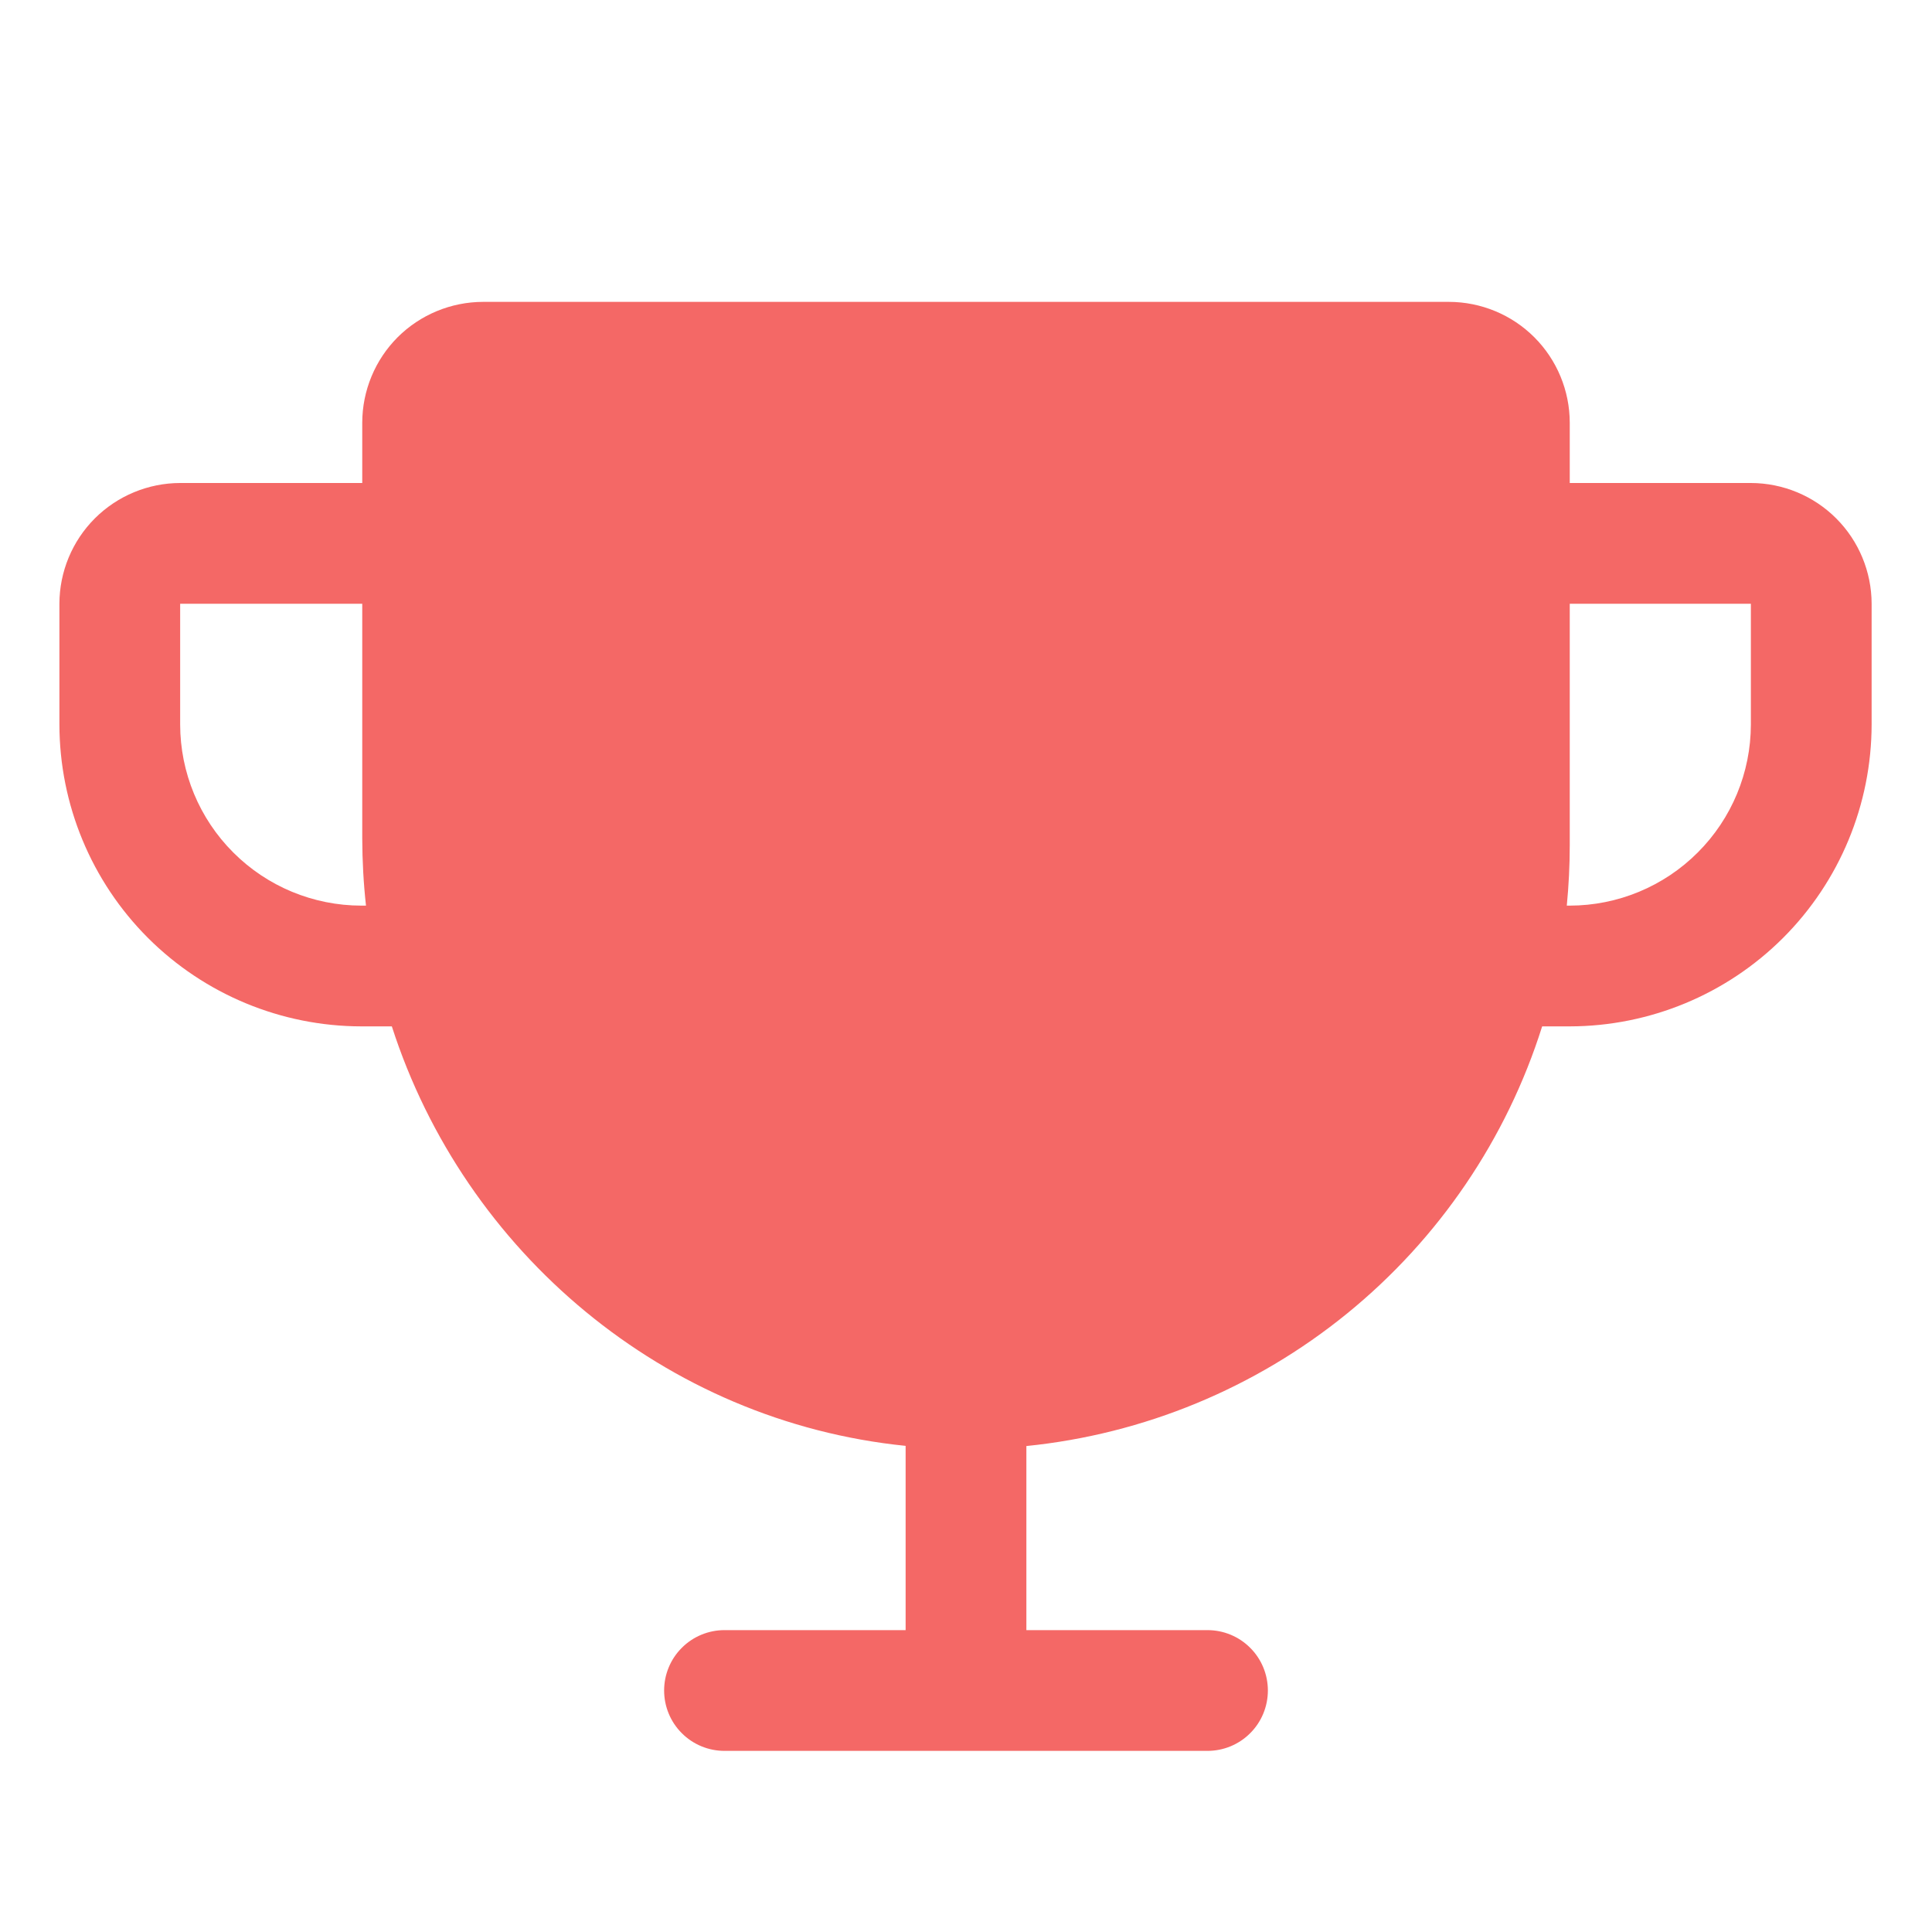 <?xml version="1.0" encoding="UTF-8"?> <svg xmlns="http://www.w3.org/2000/svg" width="32" height="32" viewBox="0 0 32 32" fill="none"><path d="M29 8H26V7C25.999 6.47 25.788 5.961 25.413 5.586C25.039 5.212 24.53 5.001 24 5H8C7.47 5.001 6.961 5.212 6.586 5.586C6.212 5.961 6.001 6.47 6 7V8H2.984C2.454 8.001 1.946 8.212 1.571 8.586C1.196 8.961 0.985 9.47 0.984 10V12C0.986 13.326 1.513 14.597 2.45 15.534C3.388 16.471 4.659 16.998 5.984 17H6.49C7.695 20.742 11.007 23.543 15 23.948V27H12C11.735 27 11.48 27.105 11.293 27.293C11.105 27.48 11 27.735 11 28C11 28.265 11.105 28.52 11.293 28.707C11.48 28.895 11.735 29 12 29H20C20.265 29 20.52 28.895 20.707 28.707C20.895 28.52 21 28.265 21 28C21 27.735 20.895 27.48 20.707 27.293C20.52 27.105 20.265 27 20 27H17V23.951C18.947 23.754 20.794 22.991 22.313 21.755C23.831 20.52 24.954 18.867 25.543 17H26C27.326 16.998 28.596 16.471 29.534 15.534C30.471 14.597 30.998 13.326 31 12V10C30.999 9.47 30.788 8.961 30.413 8.586C30.039 8.212 29.53 8.001 29 8V8ZM5.984 15C5.189 14.999 4.426 14.683 3.864 14.12C3.301 13.558 2.985 12.795 2.984 12V10H6V13.887C6.001 14.259 6.021 14.63 6.062 15H5.984ZM29 12C28.999 12.795 28.683 13.558 28.12 14.12C27.558 14.683 26.795 14.999 26 15H25.951C25.983 14.67 26 14.336 26 14V10H29V12Z" fill="#F46866"></path></svg> 